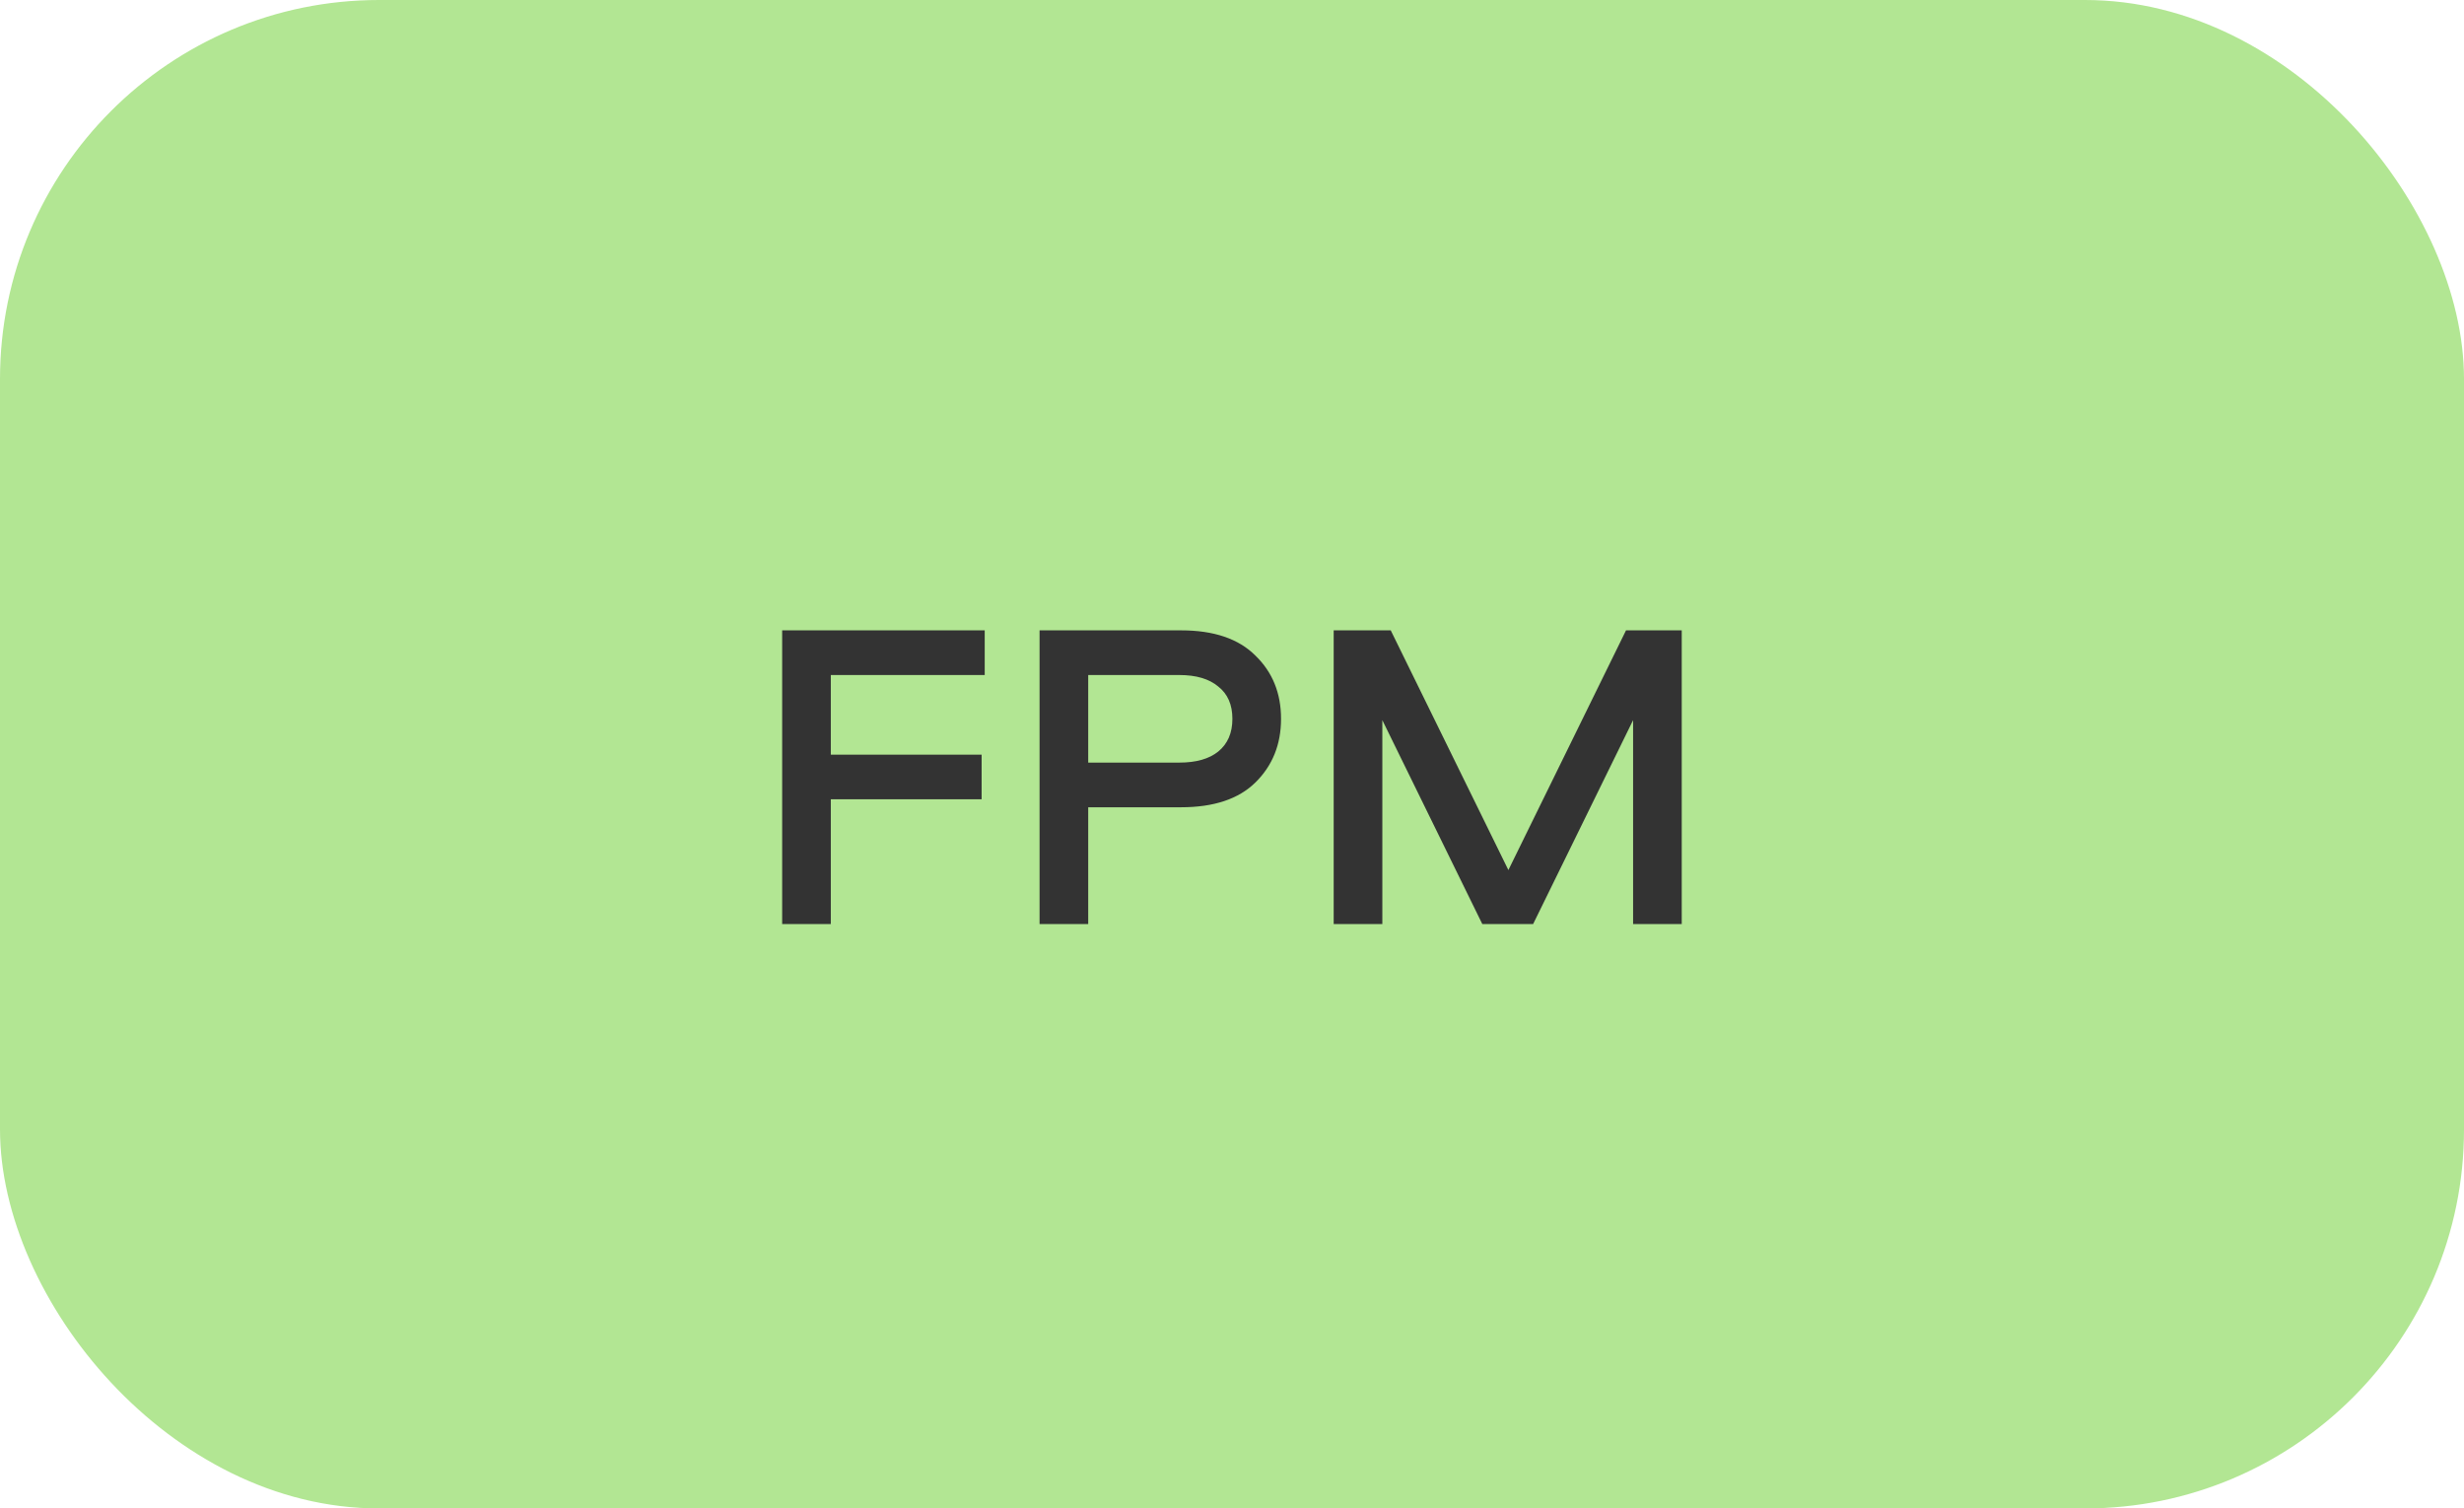 <?xml version="1.0" encoding="UTF-8"?> <svg xmlns="http://www.w3.org/2000/svg" width="312" height="191" viewBox="0 0 312 191" fill="none"><rect width="312" height="191" rx="48" fill="#B2E693"></rect><path d="M124.688 85.472H105.2V95.552H124.296V101.208H105.2V117H99.04V79.816H124.688V85.472ZM158.962 83.008C161.127 85.099 162.21 87.768 162.21 91.016C162.21 94.264 161.127 96.952 158.962 99.08C156.834 101.171 153.698 102.216 149.554 102.216H137.794V117H131.634V79.816H149.554C153.698 79.816 156.834 80.88 158.962 83.008ZM154.258 95.16C155.452 94.189 156.05 92.808 156.05 91.016C156.05 89.224 155.452 87.861 154.258 86.928C153.1 85.957 151.458 85.472 149.33 85.472H137.794V96.56H149.33C151.458 96.56 153.1 96.093 154.258 95.16ZM176.1 79.816L190.996 110.168L205.892 79.816H212.948V117H206.788V91.184L194.132 117H187.692L175.036 91.184V117H168.876V79.816H176.1Z" fill="#333333"></path></svg> 